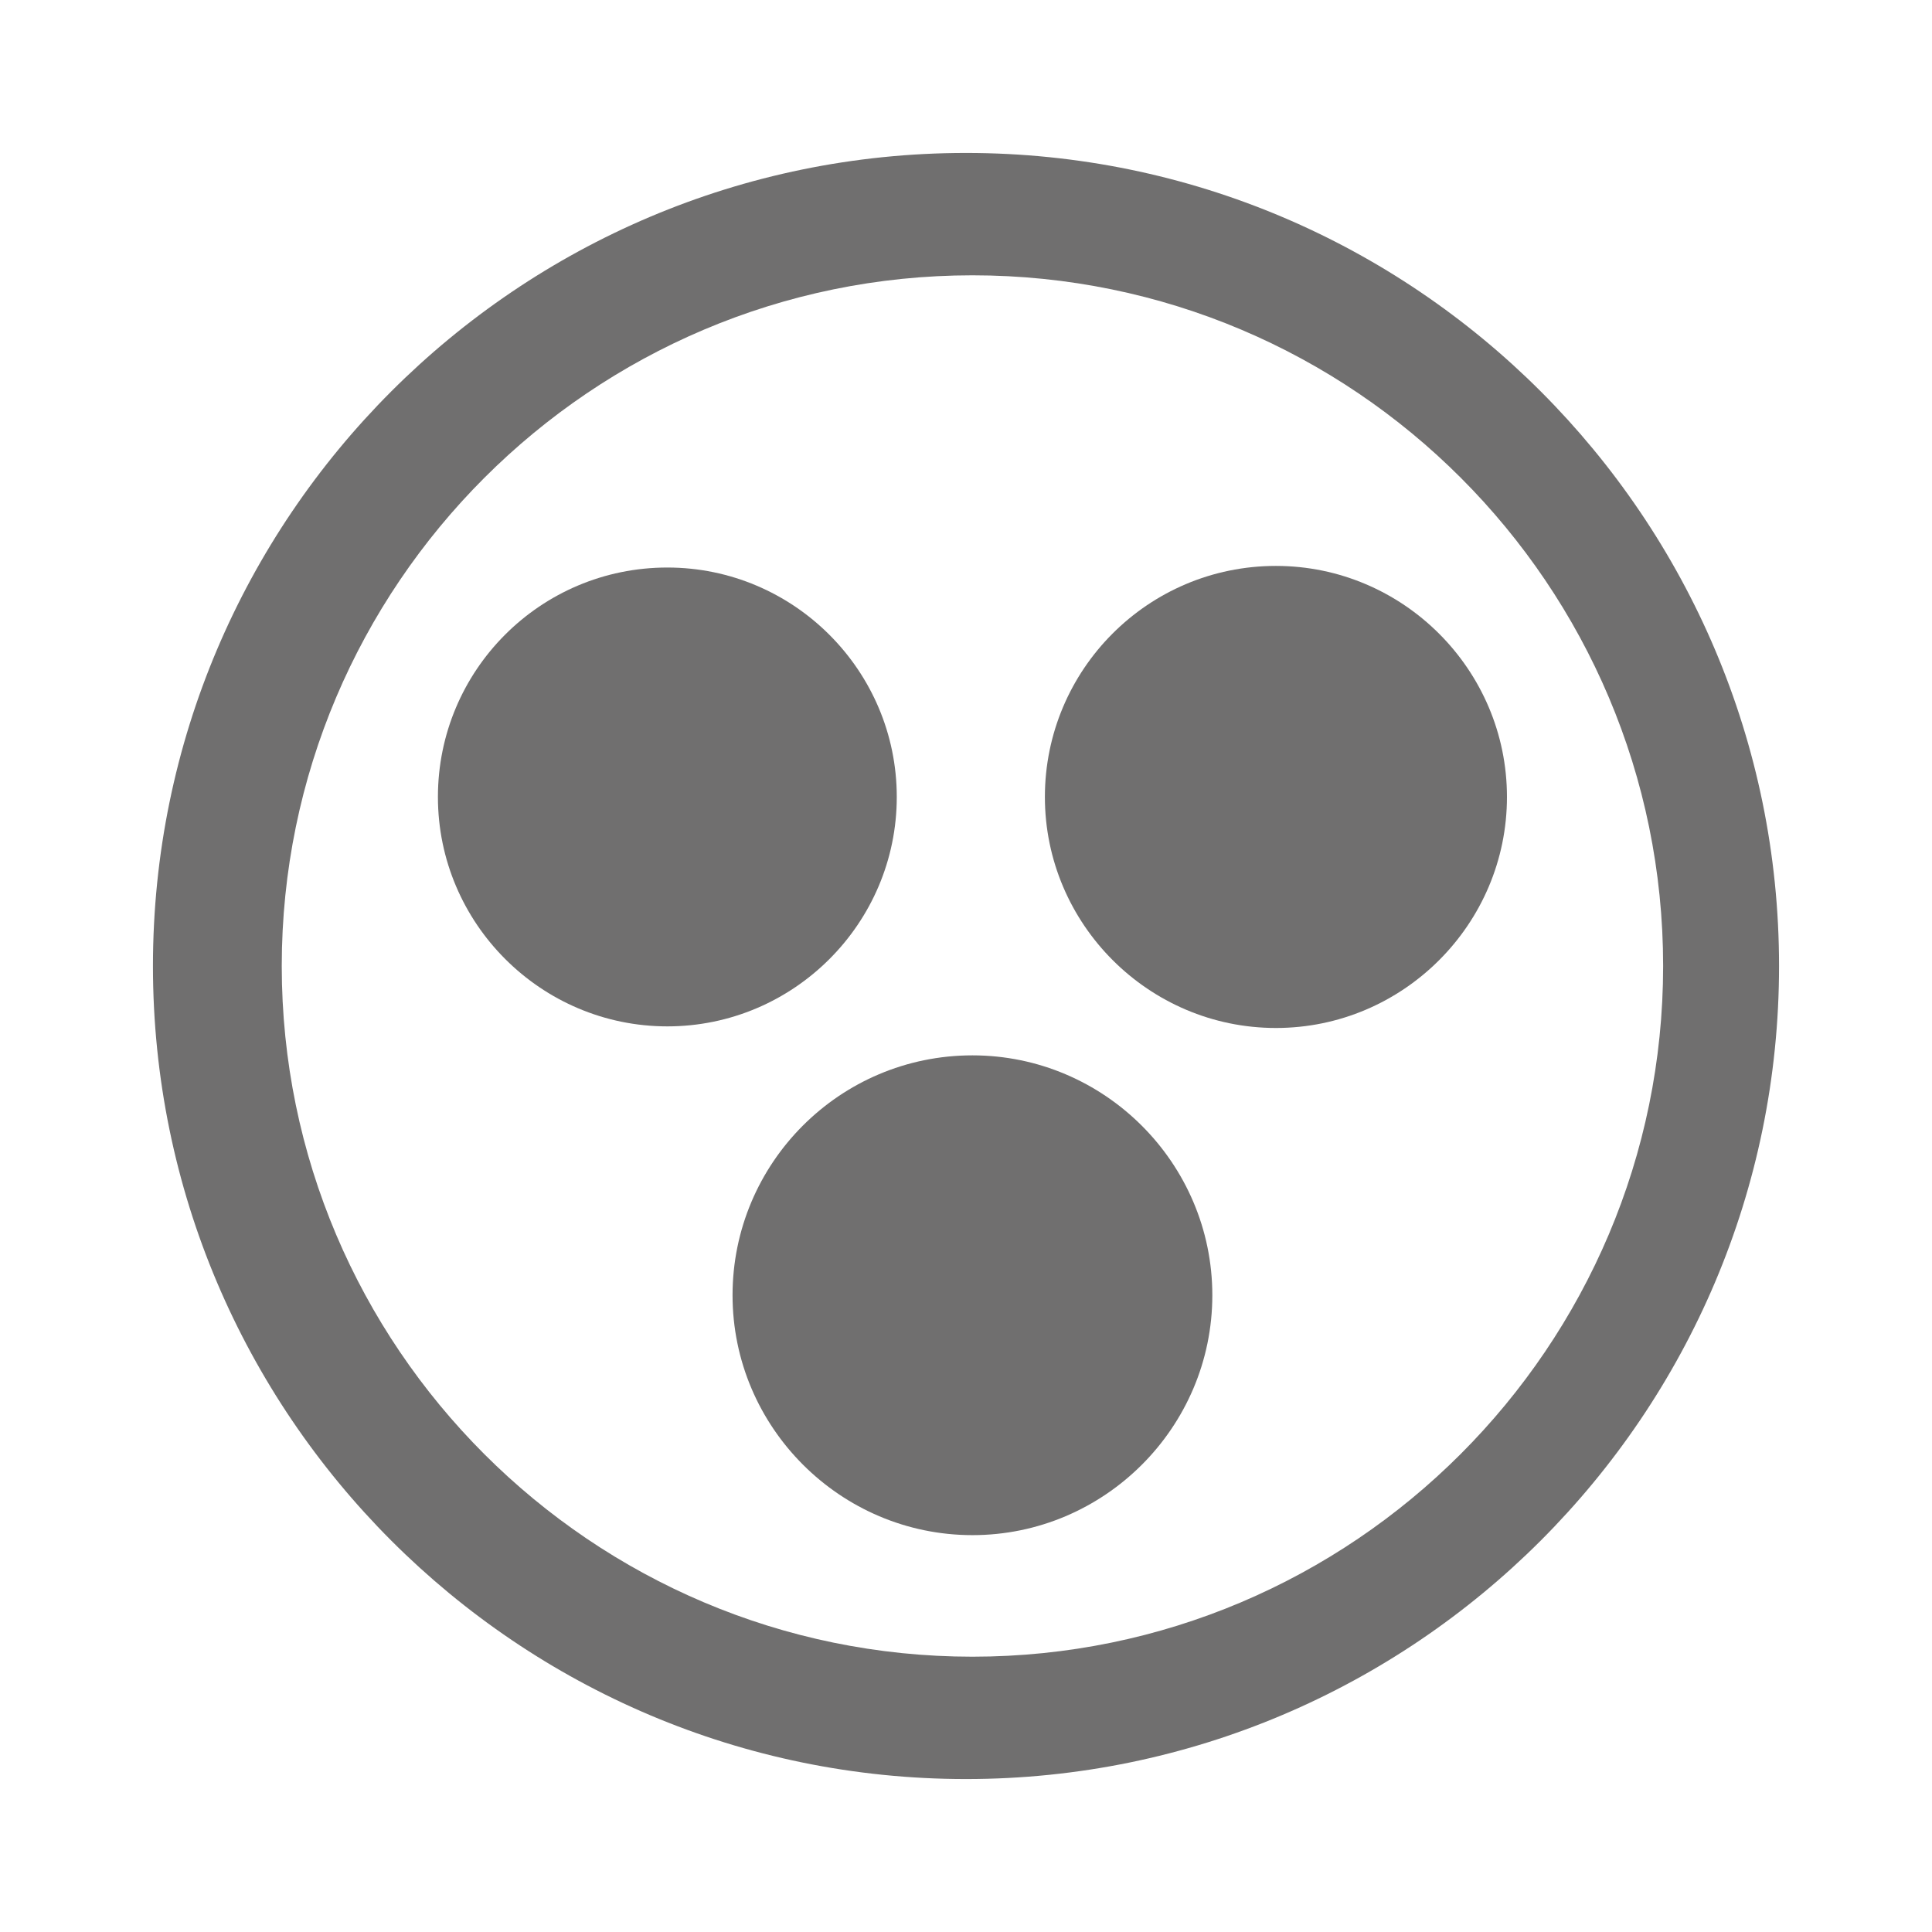 <svg xmlns="http://www.w3.org/2000/svg" id="Capa_1" viewBox="0 0 24 24"><defs><style>.cls-1{fill:#706f6f;}</style></defs><path class="cls-1" d="M12,22.1c-5.57,0-10.1-4.53-10.1-10.1S6.43,1.9,12,1.9s10.1,4.53,10.1,10.1-4.53,10.1-10.1,10.1ZM12.08,3.42C7.35,3.42,3.5,7.27,3.5,12s3.85,8.58,8.58,8.58,8.58-3.85,8.58-8.58S16.82,3.42,12.08,3.42Z"></path><path class="cls-1" d="M12.08,13.11c-1.65,0-2.98,1.34-2.98,2.98s1.34,2.98,2.98,2.98,2.98-1.34,2.98-2.98-1.34-2.98-2.98-2.98Z"></path><path class="cls-1" d="M8.29,7.05c-1.58,0-2.85,1.28-2.85,2.85s1.28,2.85,2.85,2.85,2.85-1.28,2.85-2.85-1.28-2.85-2.85-2.85Z"></path><path class="cls-1" d="M15.85,7.03c-1.59,0-2.87,1.29-2.87,2.87s1.29,2.87,2.87,2.87,2.87-1.29,2.87-2.87-1.29-2.87-2.87-2.87Z"></path></svg>